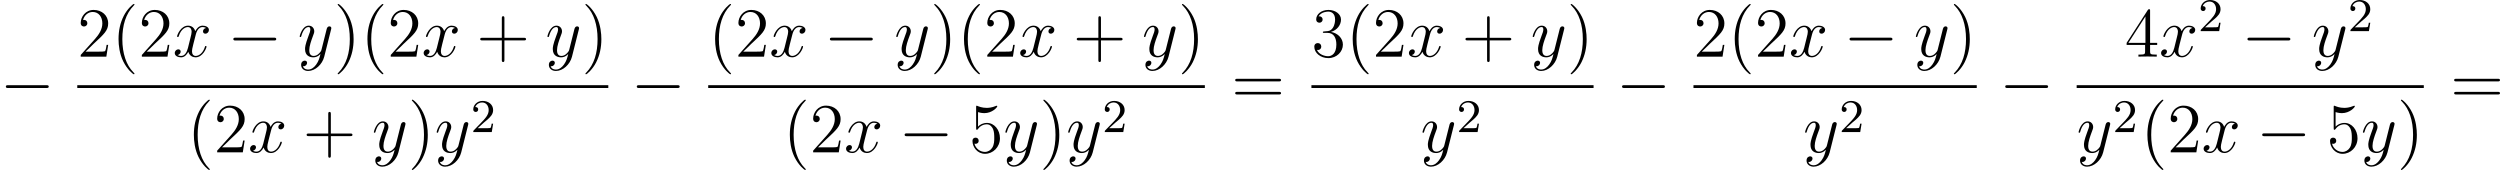 <?xml version='1.0' encoding='UTF-8'?>
<!-- This file was generated by dvisvgm 2.8.1 -->
<svg version='1.1' xmlns='http://www.w3.org/2000/svg' xmlns:xlink='http://www.w3.org/1999/xlink' width='850.944pt' height='57.855pt' viewBox='40.431 141.014 850.944 57.855'>
<defs>
<path id='g3-50' d='M2.248-1.626C2.375-1.745 2.71-2.008 2.837-2.12C3.332-2.574 3.802-3.013 3.802-3.738C3.802-4.686 3.005-5.3 2.008-5.3C1.052-5.3 .422-4.575 .422-3.866C.422-3.475 .733-3.419 .845-3.419C1.012-3.419 1.259-3.539 1.259-3.842C1.259-4.256 .861-4.256 .765-4.256C.996-4.838 1.53-5.037 1.921-5.037C2.662-5.037 3.045-4.407 3.045-3.738C3.045-2.909 2.463-2.303 1.522-1.339L.518-.303C.422-.215 .422-.199 .422 0H3.571L3.802-1.427H3.555C3.531-1.267 3.467-.869 3.371-.717C3.324-.654 2.718-.654 2.59-.654H1.172L2.248-1.626Z'/>
<path id='g2-120' d='M5.667-4.878C5.284-4.806 5.141-4.519 5.141-4.292C5.141-4.005 5.368-3.909 5.535-3.909C5.894-3.909 6.145-4.22 6.145-4.543C6.145-5.045 5.571-5.272 5.069-5.272C4.34-5.272 3.933-4.555 3.826-4.328C3.551-5.224 2.809-5.272 2.594-5.272C1.375-5.272 .729-3.706 .729-3.443C.729-3.395 .777-3.335 .861-3.335C.956-3.335 .98-3.407 1.004-3.455C1.411-4.782 2.212-5.033 2.558-5.033C3.096-5.033 3.204-4.531 3.204-4.244C3.204-3.981 3.132-3.706 2.989-3.132L2.582-1.494C2.403-.777 2.056-.12 1.423-.12C1.363-.12 1.064-.12 .813-.275C1.243-.359 1.339-.717 1.339-.861C1.339-1.1 1.16-1.243 .933-1.243C.646-1.243 .335-.992 .335-.61C.335-.108 .897 .12 1.411 .12C1.985 .12 2.391-.335 2.642-.825C2.833-.12 3.431 .12 3.873 .12C5.093 .12 5.738-1.447 5.738-1.71C5.738-1.769 5.691-1.817 5.619-1.817C5.511-1.817 5.499-1.757 5.464-1.662C5.141-.61 4.447-.12 3.909-.12C3.491-.12 3.264-.43 3.264-.921C3.264-1.184 3.312-1.375 3.503-2.164L3.921-3.79C4.101-4.507 4.507-5.033 5.057-5.033C5.081-5.033 5.416-5.033 5.667-4.878Z'/>
<path id='g2-121' d='M3.144 1.339C2.821 1.793 2.355 2.2 1.769 2.2C1.626 2.2 1.052 2.176 .873 1.626C.909 1.638 .968 1.638 .992 1.638C1.351 1.638 1.59 1.327 1.59 1.052S1.363 .681 1.184 .681C.992 .681 .574 .825 .574 1.411C.574 2.02 1.088 2.439 1.769 2.439C2.965 2.439 4.172 1.339 4.507 .012L5.679-4.651C5.691-4.71 5.715-4.782 5.715-4.854C5.715-5.033 5.571-5.153 5.392-5.153C5.284-5.153 5.033-5.105 4.937-4.746L4.053-1.231C3.993-1.016 3.993-.992 3.897-.861C3.658-.526 3.264-.12 2.69-.12C2.02-.12 1.961-.777 1.961-1.1C1.961-1.781 2.283-2.702 2.606-3.563C2.738-3.909 2.809-4.077 2.809-4.316C2.809-4.818 2.451-5.272 1.865-5.272C.765-5.272 .323-3.539 .323-3.443C.323-3.395 .371-3.335 .454-3.335C.562-3.335 .574-3.383 .622-3.551C.909-4.555 1.363-5.033 1.829-5.033C1.937-5.033 2.14-5.033 2.14-4.639C2.14-4.328 2.008-3.981 1.829-3.527C1.243-1.961 1.243-1.566 1.243-1.279C1.243-.143 2.056 .12 2.654 .12C3.001 .12 3.431 .012 3.85-.43L3.862-.418C3.682 .287 3.563 .753 3.144 1.339Z'/>
<path id='g5-40' d='M3.885 2.905C3.885 2.869 3.885 2.845 3.682 2.642C2.487 1.435 1.817-.538 1.817-2.977C1.817-5.296 2.379-7.293 3.766-8.703C3.885-8.811 3.885-8.835 3.885-8.871C3.885-8.942 3.826-8.966 3.778-8.966C3.622-8.966 2.642-8.106 2.056-6.934C1.447-5.727 1.172-4.447 1.172-2.977C1.172-1.913 1.339-.49 1.961 .789C2.666 2.224 3.646 3.001 3.778 3.001C3.826 3.001 3.885 2.977 3.885 2.905Z'/>
<path id='g5-41' d='M3.371-2.977C3.371-3.885 3.252-5.368 2.582-6.755C1.877-8.189 .897-8.966 .765-8.966C.717-8.966 .658-8.942 .658-8.871C.658-8.835 .658-8.811 .861-8.608C2.056-7.4 2.726-5.428 2.726-2.989C2.726-.669 2.164 1.327 .777 2.738C.658 2.845 .658 2.869 .658 2.905C.658 2.977 .717 3.001 .765 3.001C.921 3.001 1.901 2.14 2.487 .968C3.096-.251 3.371-1.542 3.371-2.977Z'/>
<path id='g5-43' d='M4.77-2.762H8.07C8.237-2.762 8.452-2.762 8.452-2.977C8.452-3.204 8.249-3.204 8.07-3.204H4.77V-6.504C4.77-6.671 4.77-6.886 4.555-6.886C4.328-6.886 4.328-6.683 4.328-6.504V-3.204H1.028C.861-3.204 .646-3.204 .646-2.989C.646-2.762 .849-2.762 1.028-2.762H4.328V.538C4.328 .705 4.328 .921 4.543 .921C4.77 .921 4.77 .717 4.77 .538V-2.762Z'/>
<path id='g5-50' d='M5.26-2.008H4.997C4.961-1.805 4.866-1.148 4.746-.956C4.663-.849 3.981-.849 3.622-.849H1.411C1.733-1.124 2.463-1.889 2.774-2.176C4.591-3.85 5.26-4.471 5.26-5.655C5.26-7.03 4.172-7.95 2.786-7.95S.586-6.767 .586-5.738C.586-5.129 1.112-5.129 1.148-5.129C1.399-5.129 1.71-5.308 1.71-5.691C1.71-6.025 1.482-6.253 1.148-6.253C1.04-6.253 1.016-6.253 .98-6.241C1.207-7.054 1.853-7.603 2.63-7.603C3.646-7.603 4.268-6.755 4.268-5.655C4.268-4.639 3.682-3.754 3.001-2.989L.586-.287V0H4.949L5.26-2.008Z'/>
<path id='g5-51' d='M2.2-4.292C1.997-4.28 1.949-4.268 1.949-4.16C1.949-4.041 2.008-4.041 2.224-4.041H2.774C3.79-4.041 4.244-3.204 4.244-2.056C4.244-.49 3.431-.072 2.845-.072C2.271-.072 1.291-.347 .944-1.136C1.327-1.076 1.674-1.291 1.674-1.722C1.674-2.068 1.423-2.307 1.088-2.307C.801-2.307 .49-2.14 .49-1.686C.49-.622 1.554 .251 2.881 .251C4.304 .251 5.356-.837 5.356-2.044C5.356-3.144 4.471-4.005 3.324-4.208C4.364-4.507 5.033-5.38 5.033-6.312C5.033-7.257 4.053-7.95 2.893-7.95C1.698-7.95 .813-7.221 .813-6.348C.813-5.87 1.184-5.774 1.363-5.774C1.614-5.774 1.901-5.954 1.901-6.312C1.901-6.695 1.614-6.862 1.351-6.862C1.279-6.862 1.255-6.862 1.219-6.85C1.674-7.663 2.798-7.663 2.857-7.663C3.252-7.663 4.029-7.484 4.029-6.312C4.029-6.085 3.993-5.416 3.646-4.902C3.288-4.376 2.881-4.34 2.558-4.328L2.2-4.292Z'/>
<path id='g5-52' d='M4.316-7.783C4.316-8.01 4.316-8.07 4.148-8.07C4.053-8.07 4.017-8.07 3.921-7.926L.323-2.343V-1.997H3.467V-.909C3.467-.466 3.443-.347 2.57-.347H2.331V0C2.606-.024 3.551-.024 3.885-.024S5.177-.024 5.452 0V-.347H5.212C4.352-.347 4.316-.466 4.316-.909V-1.997H5.523V-2.343H4.316V-7.783ZM3.527-6.85V-2.343H.622L3.527-6.85Z'/>
<path id='g5-53' d='M1.53-6.85C2.044-6.683 2.463-6.671 2.594-6.671C3.945-6.671 4.806-7.663 4.806-7.831C4.806-7.878 4.782-7.938 4.71-7.938C4.686-7.938 4.663-7.938 4.555-7.89C3.885-7.603 3.312-7.568 3.001-7.568C2.212-7.568 1.65-7.807 1.423-7.902C1.339-7.938 1.315-7.938 1.303-7.938C1.207-7.938 1.207-7.867 1.207-7.675V-4.125C1.207-3.909 1.207-3.838 1.351-3.838C1.411-3.838 1.423-3.85 1.542-3.993C1.877-4.483 2.439-4.77 3.037-4.77C3.67-4.77 3.981-4.184 4.077-3.981C4.28-3.515 4.292-2.929 4.292-2.475S4.292-1.339 3.957-.801C3.694-.371 3.228-.072 2.702-.072C1.913-.072 1.136-.61 .921-1.482C.98-1.459 1.052-1.447 1.112-1.447C1.315-1.447 1.638-1.566 1.638-1.973C1.638-2.307 1.411-2.499 1.112-2.499C.897-2.499 .586-2.391 .586-1.925C.586-.909 1.399 .251 2.726 .251C4.077 .251 5.26-.885 5.26-2.403C5.26-3.826 4.304-5.009 3.049-5.009C2.367-5.009 1.841-4.71 1.53-4.376V-6.85Z'/>
<path id='g5-61' d='M8.07-3.873C8.237-3.873 8.452-3.873 8.452-4.089C8.452-4.316 8.249-4.316 8.07-4.316H1.028C.861-4.316 .646-4.316 .646-4.101C.646-3.873 .849-3.873 1.028-3.873H8.07ZM8.07-1.65C8.237-1.65 8.452-1.65 8.452-1.865C8.452-2.092 8.249-2.092 8.07-2.092H1.028C.861-2.092 .646-2.092 .646-1.877C.646-1.65 .849-1.65 1.028-1.65H8.07Z'/>
<path id='g1-0' d='M7.878-2.75C8.082-2.75 8.297-2.75 8.297-2.989S8.082-3.228 7.878-3.228H1.411C1.207-3.228 .992-3.228 .992-2.989S1.207-2.75 1.411-2.75H7.878Z'/>
</defs>
<g id='page5' transform='matrix(2 0 0 2 0 0)'>
<use x='20.216' y='88.233' xlink:href='#g1-0'/>
<use x='33.366' y='80.146' xlink:href='#g5-50'/>
<use x='39.219' y='80.146' xlink:href='#g5-40'/>
<use x='43.772' y='80.146' xlink:href='#g5-50'/>
<use x='49.625' y='80.146' xlink:href='#g2-120'/>
<use x='58.933' y='80.146' xlink:href='#g1-0'/>
<use x='70.889' y='80.146' xlink:href='#g2-121'/>
<use x='77.025' y='80.146' xlink:href='#g5-41'/>
<use x='81.578' y='80.146' xlink:href='#g5-40'/>
<use x='86.13' y='80.146' xlink:href='#g5-50'/>
<use x='91.983' y='80.146' xlink:href='#g2-120'/>
<use x='101.292' y='80.146' xlink:href='#g5-43'/>
<use x='113.053' y='80.146' xlink:href='#g2-121'/>
<use x='119.19' y='80.146' xlink:href='#g5-41'/>
<rect x='33.366' y='85.005' height='.478' width='90.376'/>
<use x='52.037' y='96.434' xlink:href='#g5-40'/>
<use x='56.59' y='96.434' xlink:href='#g5-50'/>
<use x='62.443' y='96.434' xlink:href='#g2-120'/>
<use x='71.751' y='96.434' xlink:href='#g5-43'/>
<use x='83.513' y='96.434' xlink:href='#g2-121'/>
<use x='89.649' y='96.434' xlink:href='#g5-41'/>
<use x='94.202' y='96.434' xlink:href='#g2-121'/>
<use x='100.338' y='92.98' xlink:href='#g3-50'/>
<use x='127.594' y='88.233' xlink:href='#g1-0'/>
<use x='140.745' y='80.146' xlink:href='#g5-40'/>
<use x='145.297' y='80.146' xlink:href='#g5-50'/>
<use x='151.15' y='80.146' xlink:href='#g2-120'/>
<use x='160.459' y='80.146' xlink:href='#g1-0'/>
<use x='172.414' y='80.146' xlink:href='#g2-121'/>
<use x='178.551' y='80.146' xlink:href='#g5-41'/>
<use x='183.103' y='80.146' xlink:href='#g5-40'/>
<use x='187.655' y='80.146' xlink:href='#g5-50'/>
<use x='193.508' y='80.146' xlink:href='#g2-120'/>
<use x='202.817' y='80.146' xlink:href='#g5-43'/>
<use x='214.578' y='80.146' xlink:href='#g2-121'/>
<use x='220.715' y='80.146' xlink:href='#g5-41'/>
<rect x='140.745' y='85.005' height='.478' width='84.523'/>
<use x='153.466' y='96.434' xlink:href='#g5-40'/>
<use x='158.018' y='96.434' xlink:href='#g5-50'/>
<use x='163.871' y='96.434' xlink:href='#g2-120'/>
<use x='173.18' y='96.434' xlink:href='#g1-0'/>
<use x='185.135' y='96.434' xlink:href='#g5-53'/>
<use x='190.988' y='96.434' xlink:href='#g2-121'/>
<use x='197.125' y='96.434' xlink:href='#g5-41'/>
<use x='201.677' y='96.434' xlink:href='#g2-121'/>
<use x='207.814' y='92.98' xlink:href='#g3-50'/>
<use x='229.784' y='88.233' xlink:href='#g5-61'/>
<use x='243.405' y='80.146' xlink:href='#g5-51'/>
<use x='249.258' y='80.146' xlink:href='#g5-40'/>
<use x='253.81' y='80.146' xlink:href='#g5-50'/>
<use x='259.663' y='80.146' xlink:href='#g2-120'/>
<use x='268.972' y='80.146' xlink:href='#g5-43'/>
<use x='280.733' y='80.146' xlink:href='#g2-121'/>
<use x='286.87' y='80.146' xlink:href='#g5-41'/>
<rect x='243.405' y='85.005' height='.478' width='48.017'/>
<use x='261.979' y='96.434' xlink:href='#g2-121'/>
<use x='268.115' y='92.98' xlink:href='#g3-50'/>
<use x='295.274' y='88.233' xlink:href='#g1-0'/>
<use x='308.425' y='80.146' xlink:href='#g5-50'/>
<use x='314.278' y='80.146' xlink:href='#g5-40'/>
<use x='318.83' y='80.146' xlink:href='#g5-50'/>
<use x='324.683' y='80.146' xlink:href='#g2-120'/>
<use x='333.992' y='80.146' xlink:href='#g1-0'/>
<use x='345.947' y='80.146' xlink:href='#g2-121'/>
<use x='352.084' y='80.146' xlink:href='#g5-41'/>
<rect x='308.425' y='85.005' height='.478' width='48.211'/>
<use x='327.096' y='96.434' xlink:href='#g2-121'/>
<use x='333.233' y='92.98' xlink:href='#g3-50'/>
<use x='360.488' y='88.233' xlink:href='#g1-0'/>
<use x='381.82' y='80.146' xlink:href='#g5-52'/>
<use x='387.673' y='80.146' xlink:href='#g2-120'/>
<use x='394.325' y='75.807' xlink:href='#g3-50'/>
<use x='401.714' y='80.146' xlink:href='#g1-0'/>
<use x='413.669' y='80.146' xlink:href='#g2-121'/>
<use x='419.806' y='75.807' xlink:href='#g3-50'/>
<rect x='373.639' y='85.005' height='.478' width='59.08'/>
<use x='373.639' y='96.434' xlink:href='#g2-121'/>
<use x='379.775' y='92.98' xlink:href='#g3-50'/>
<use x='384.508' y='96.434' xlink:href='#g5-40'/>
<use x='389.06' y='96.434' xlink:href='#g5-50'/>
<use x='394.913' y='96.434' xlink:href='#g2-120'/>
<use x='404.222' y='96.434' xlink:href='#g1-0'/>
<use x='416.177' y='96.434' xlink:href='#g5-53'/>
<use x='422.03' y='96.434' xlink:href='#g2-121'/>
<use x='428.167' y='96.434' xlink:href='#g5-41'/>
<use x='437.235' y='88.233' xlink:href='#g5-61'/>
</g>
</svg>
